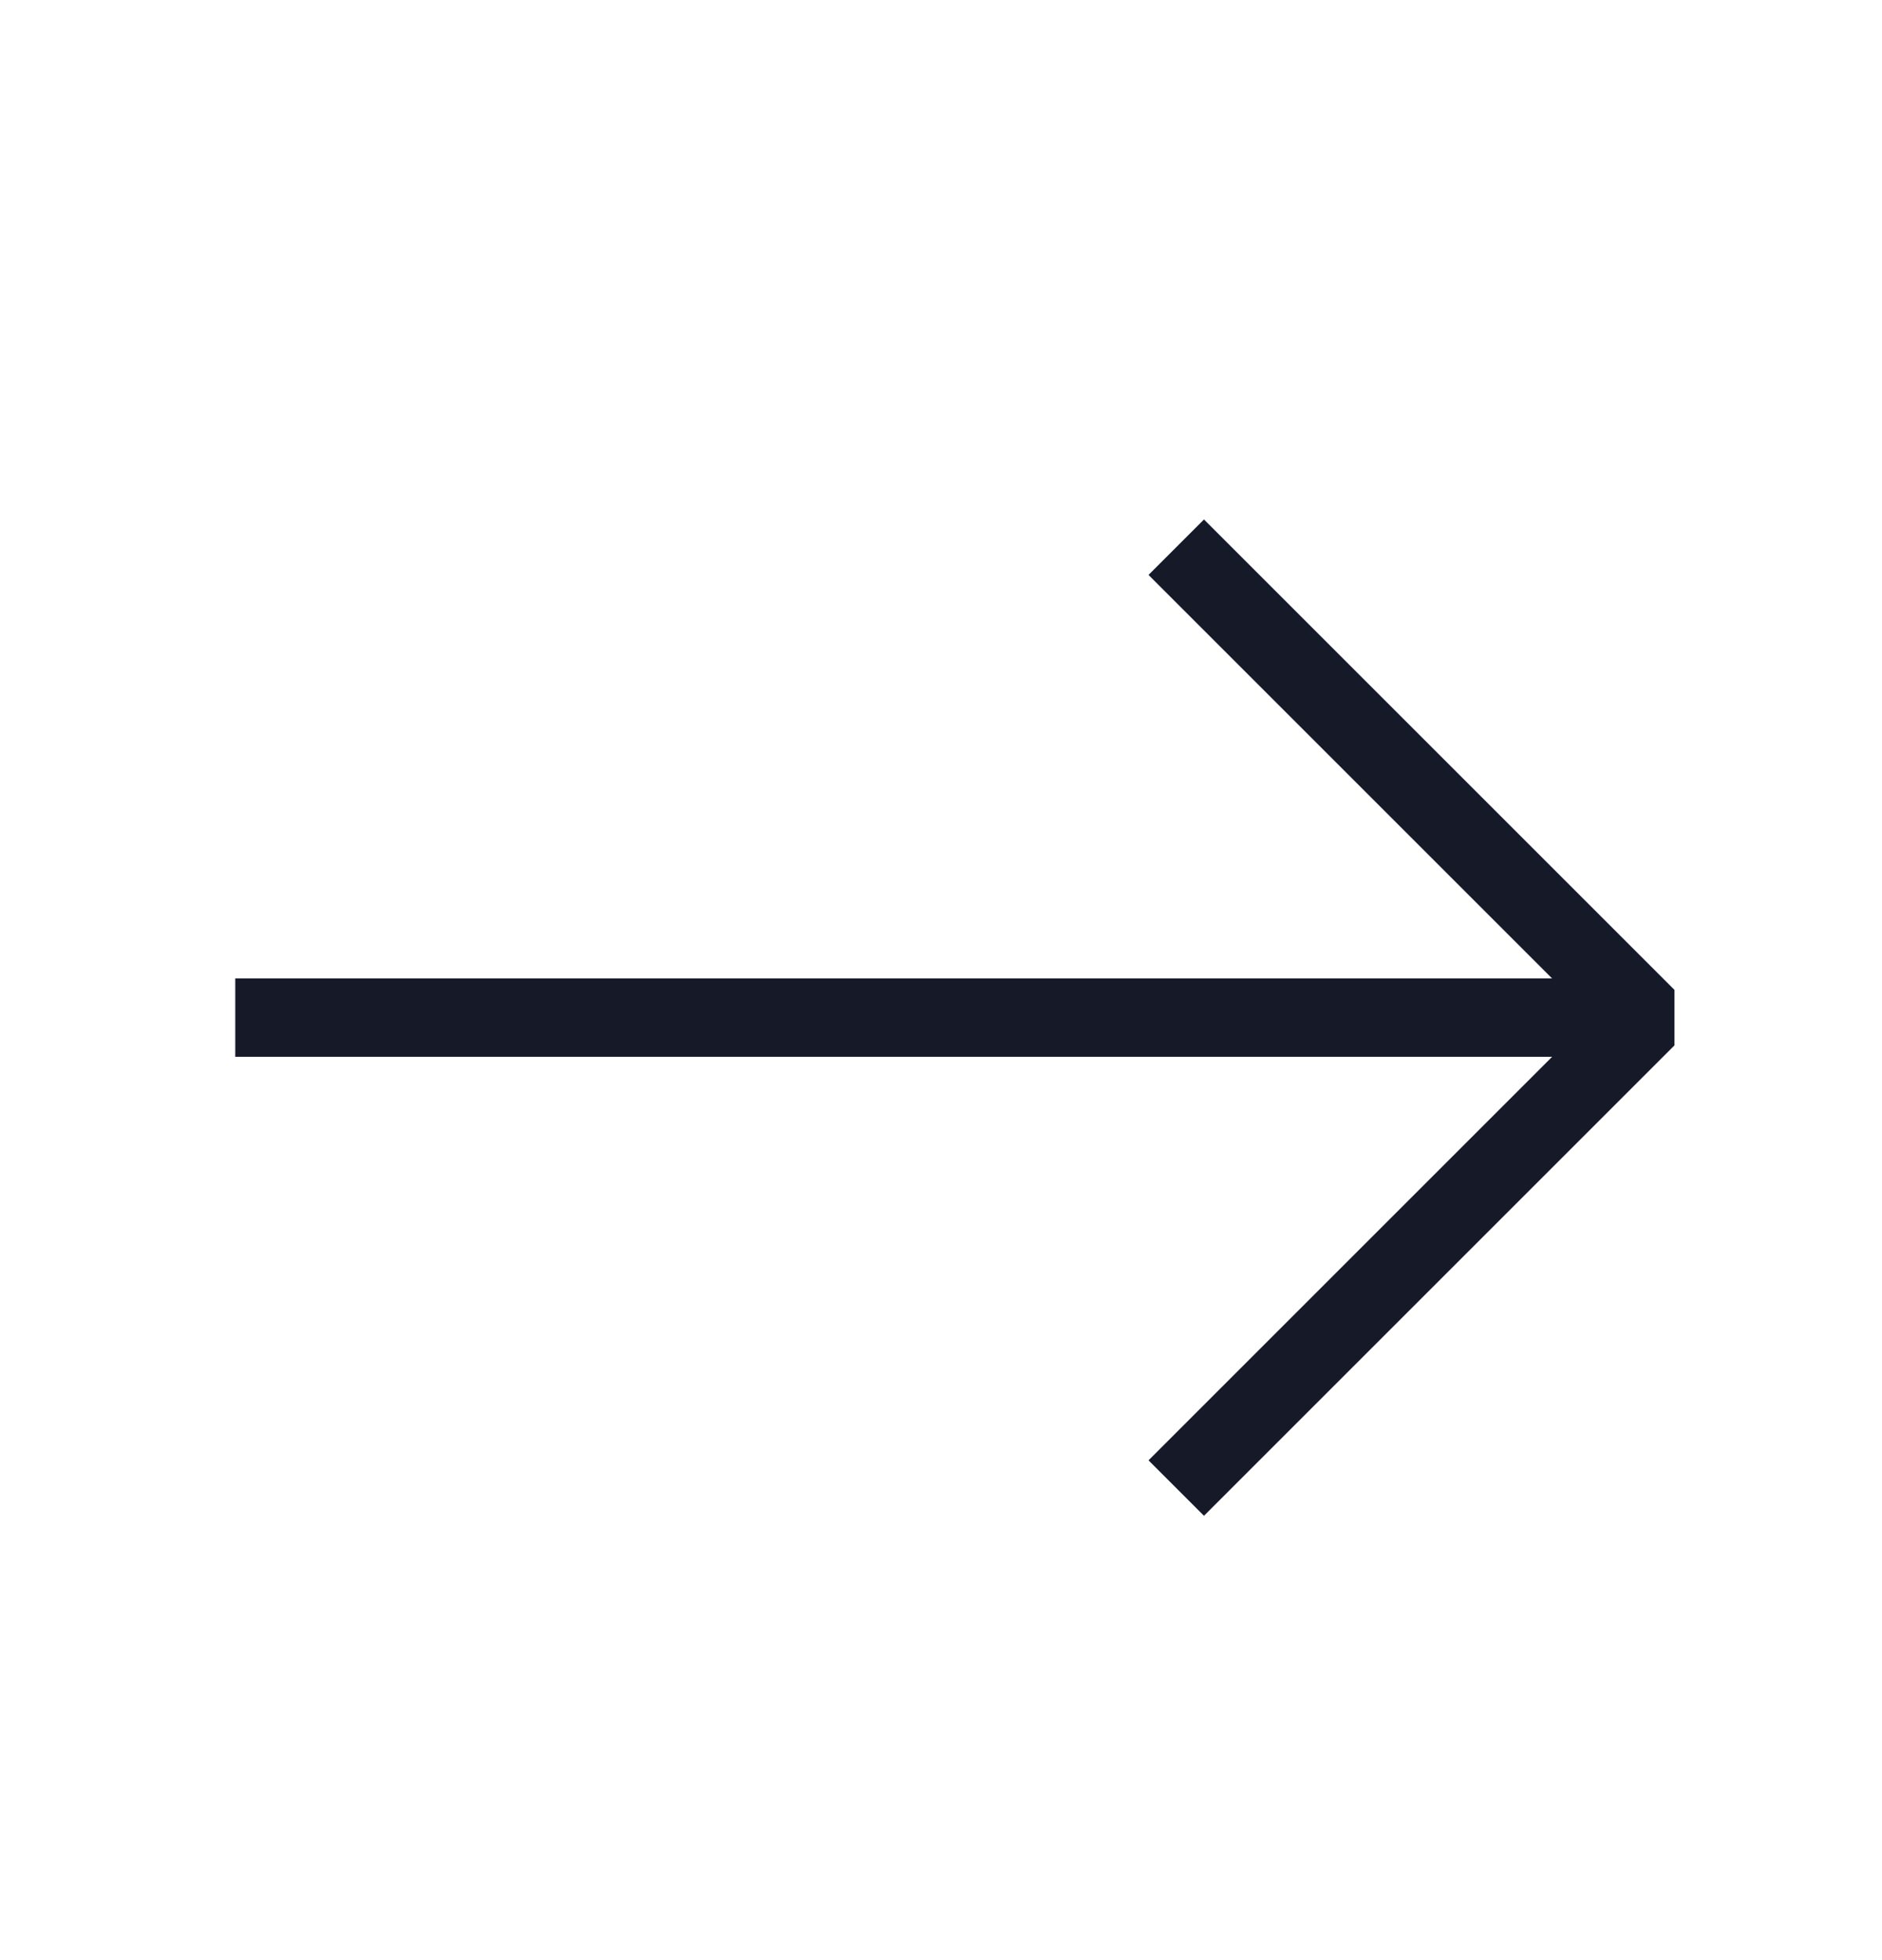 <svg width="24" height="25" viewBox="0 0 24 25" fill="none" xmlns="http://www.w3.org/2000/svg">
<path d="M21 12.979H3" stroke="#161928" stroke-linejoin="bevel"/>
<path d="M15 6.979L21 12.979L15 18.979" stroke="#161928" stroke-linejoin="bevel"/>
</svg>
